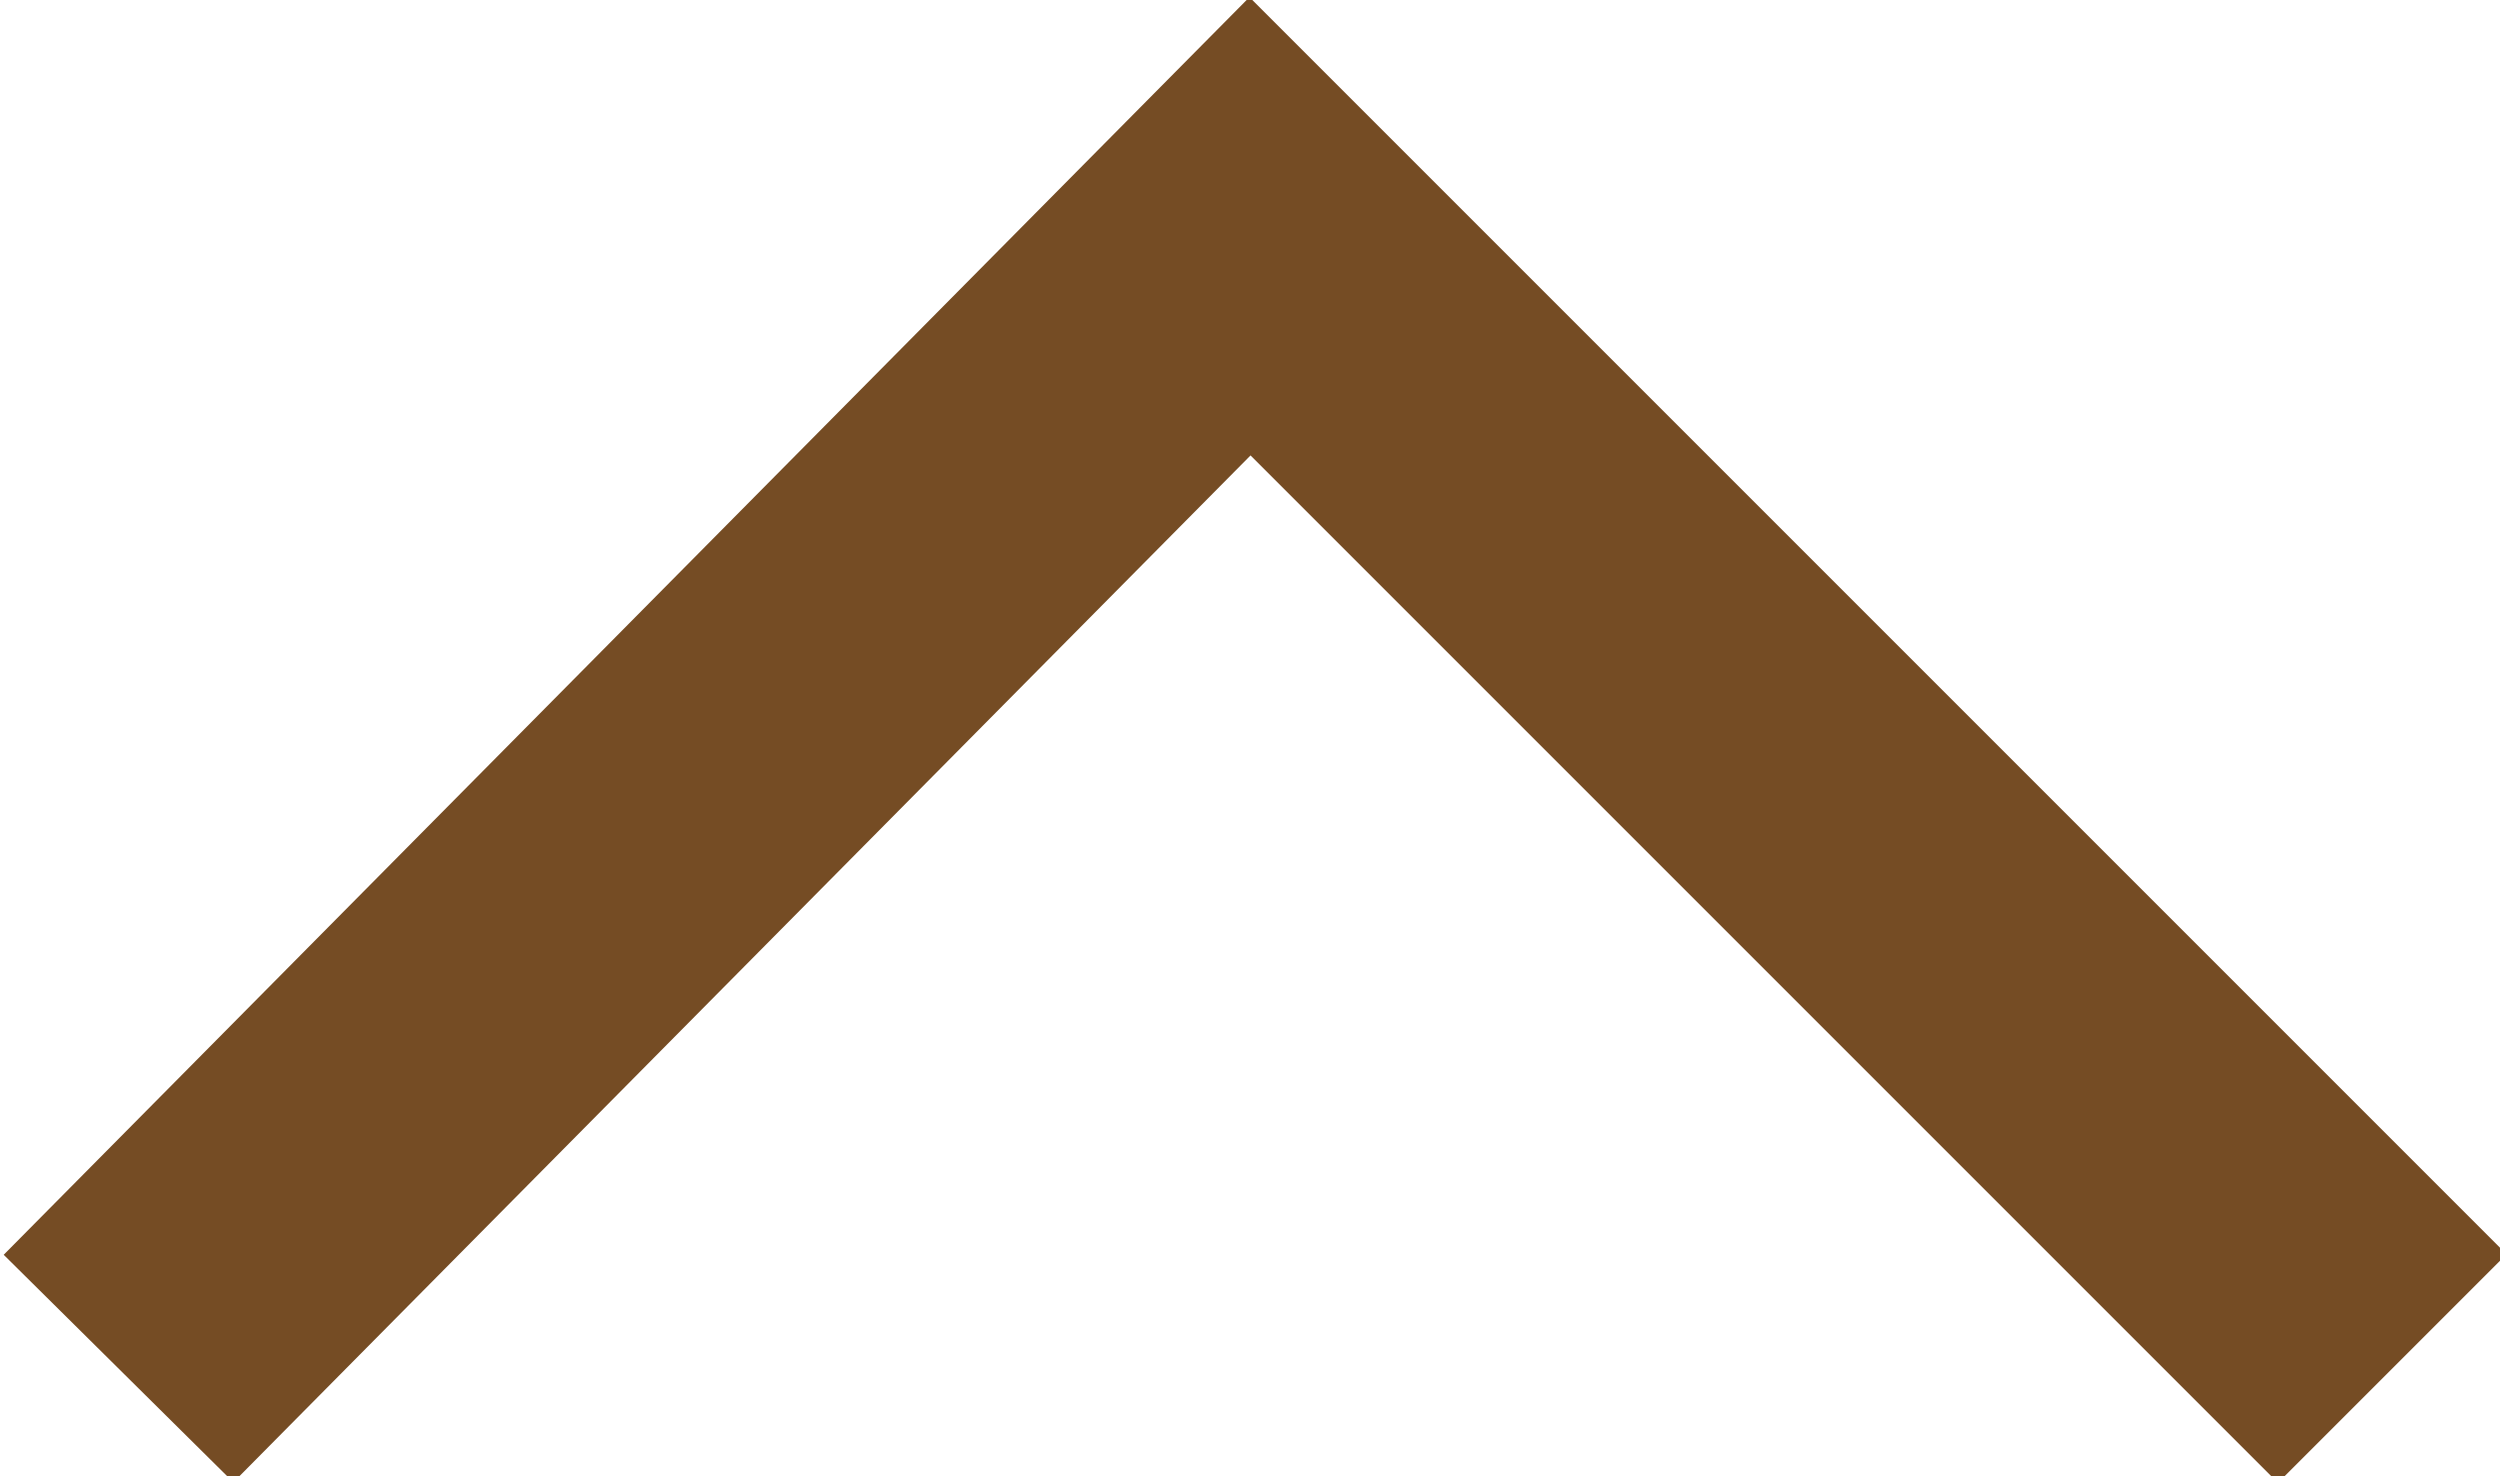 <?xml version="1.0" encoding="utf-8"?>
<!-- Generator: Adobe Illustrator 19.1.0, SVG Export Plug-In . SVG Version: 6.00 Build 0)  -->
<svg version="1.1" id="レイヤー_1" xmlns="http://www.w3.org/2000/svg" xmlns:xlink="http://www.w3.org/1999/xlink" x="0px"
	 y="0px" viewBox="0 0 23.2 13.7" style="enable-background:new 0 0 23.2 13.7;" xml:space="preserve">
<style type="text/css">
	.st0{fill:none;stroke:#754C24;stroke-width:3;stroke-miterlimit:10;}
</style>
<polyline class="st0" points="1.1,12.7 11.6,2.1 22.2,12.7 "/>
</svg>
